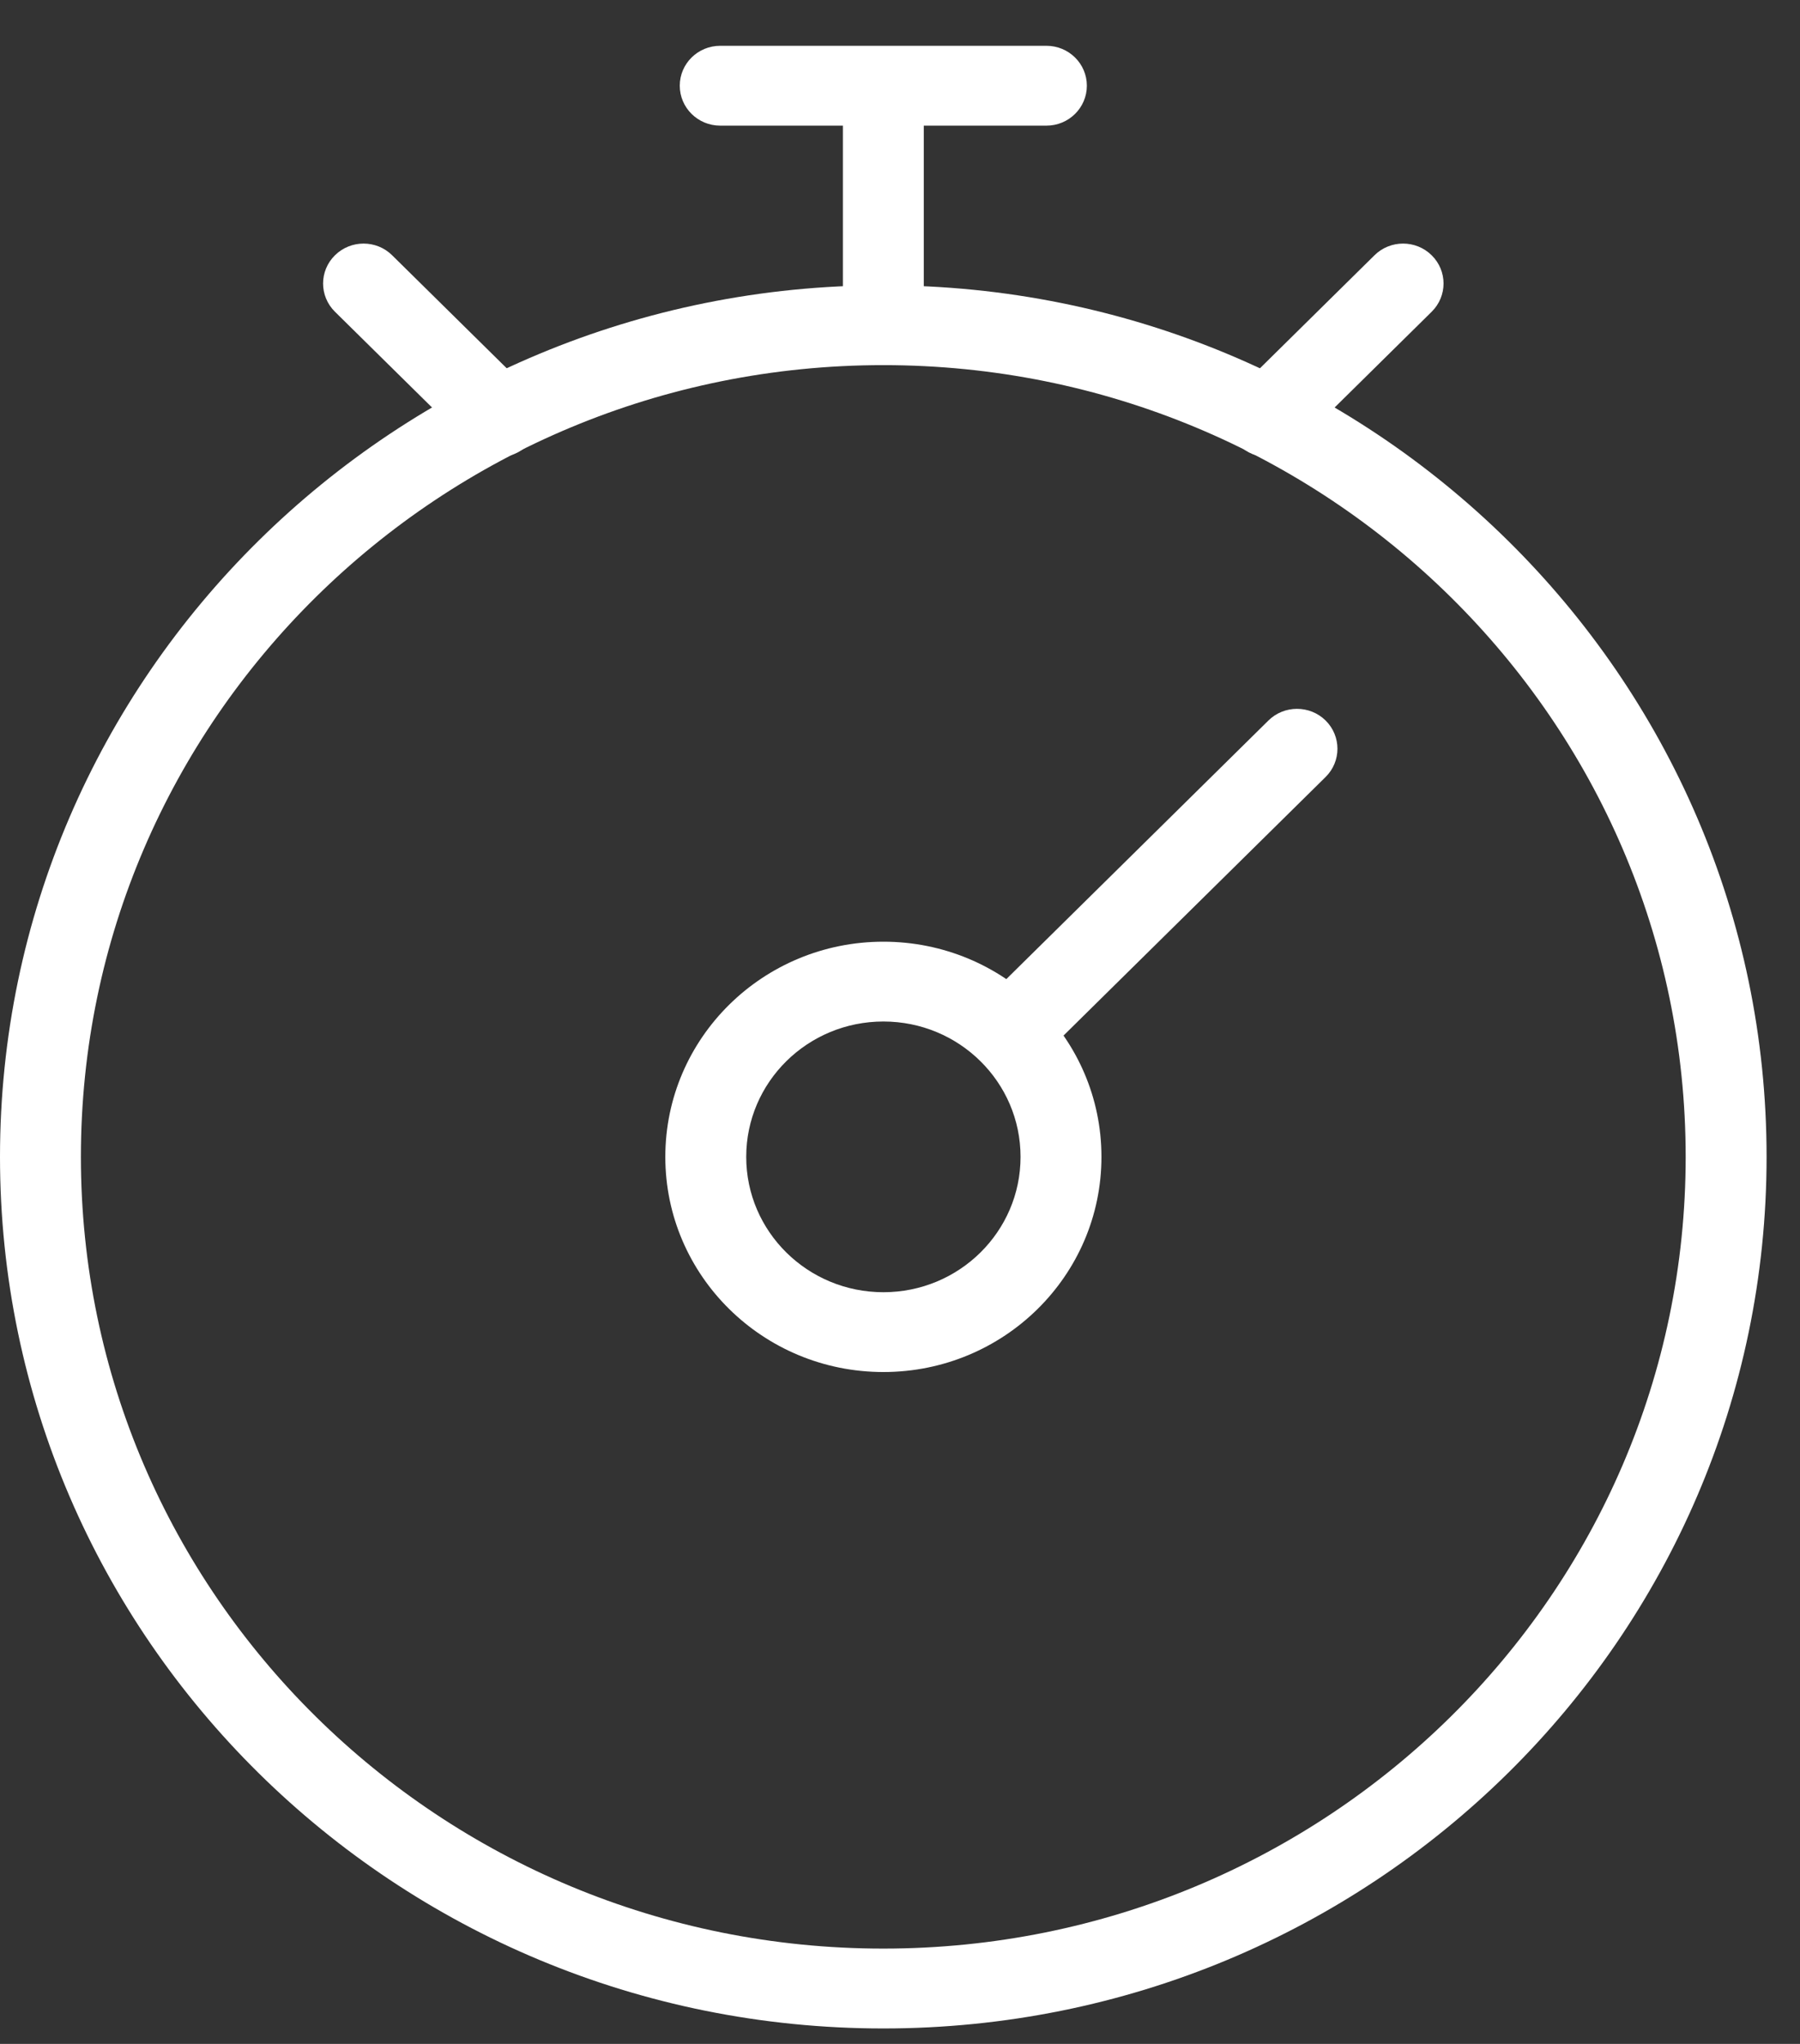 <svg width="37" height="42" viewBox="0 0 37 42" fill="none" xmlns="http://www.w3.org/2000/svg">
<rect x="0" y="0" width="37" height="42" fill="#333333" stroke="none"/>
<path fill-rule="evenodd" clip-rule="evenodd" d="M18.157 7.503C9.048 7.503 1.663 14.787 1.663 23.773C1.663 32.758 9.048 40.042 18.157 40.042C27.266 40.042 34.65 32.758 34.65 23.773C34.65 14.787 27.266 7.503 18.157 7.503ZM0 23.773C0 13.881 8.129 5.863 18.157 5.863C28.184 5.863 36.313 13.881 36.313 23.773C36.313 33.664 28.184 41.683 18.157 41.683C8.129 41.683 0 33.664 0 23.773Z" fill="white"/>
<path fill-rule="evenodd" clip-rule="evenodd" d="M13.973 1.761C13.973 1.308 14.345 0.941 14.805 0.941H21.51C21.969 0.941 22.341 1.308 22.341 1.761C22.341 2.214 21.969 2.582 21.51 2.582H18.989V6.684C18.989 7.137 18.616 7.504 18.157 7.504C17.698 7.504 17.326 7.137 17.326 6.684V2.582H14.805C14.345 2.582 13.973 2.214 13.973 1.761ZM6.885 5.246C7.21 4.925 7.737 4.925 8.061 5.246L10.844 7.99C11.169 8.311 11.169 8.83 10.844 9.15C10.519 9.471 9.992 9.471 9.668 9.15L6.885 6.406C6.56 6.085 6.56 5.566 6.885 5.246ZM29.429 5.246C29.754 5.566 29.754 6.085 29.429 6.406L26.647 9.15C26.322 9.471 25.795 9.471 25.471 9.15C25.146 8.83 25.146 8.311 25.471 7.99L28.253 5.246C28.578 4.925 29.104 4.925 29.429 5.246Z" fill="white"/>
<path fill-rule="evenodd" clip-rule="evenodd" d="M18.159 20.991C16.601 20.991 15.339 22.236 15.339 23.773C15.339 25.308 16.601 26.554 18.159 26.554C19.716 26.554 20.978 25.308 20.978 23.773C20.978 22.236 19.716 20.991 18.159 20.991ZM13.676 23.773C13.676 21.33 15.683 19.351 18.159 19.351C20.634 19.351 22.641 21.33 22.641 23.773C22.641 26.215 20.634 28.194 18.159 28.194C15.683 28.194 13.676 26.215 13.676 23.773Z" fill="white"/>
<path fill-rule="evenodd" clip-rule="evenodd" d="M27.249 14.806C27.573 15.127 27.573 15.646 27.249 15.966L21.331 21.803C21.006 22.123 20.479 22.123 20.155 21.803C19.83 21.482 19.83 20.963 20.155 20.643L26.073 14.806C26.397 14.486 26.924 14.486 27.249 14.806Z" fill="white"/>
</svg>
